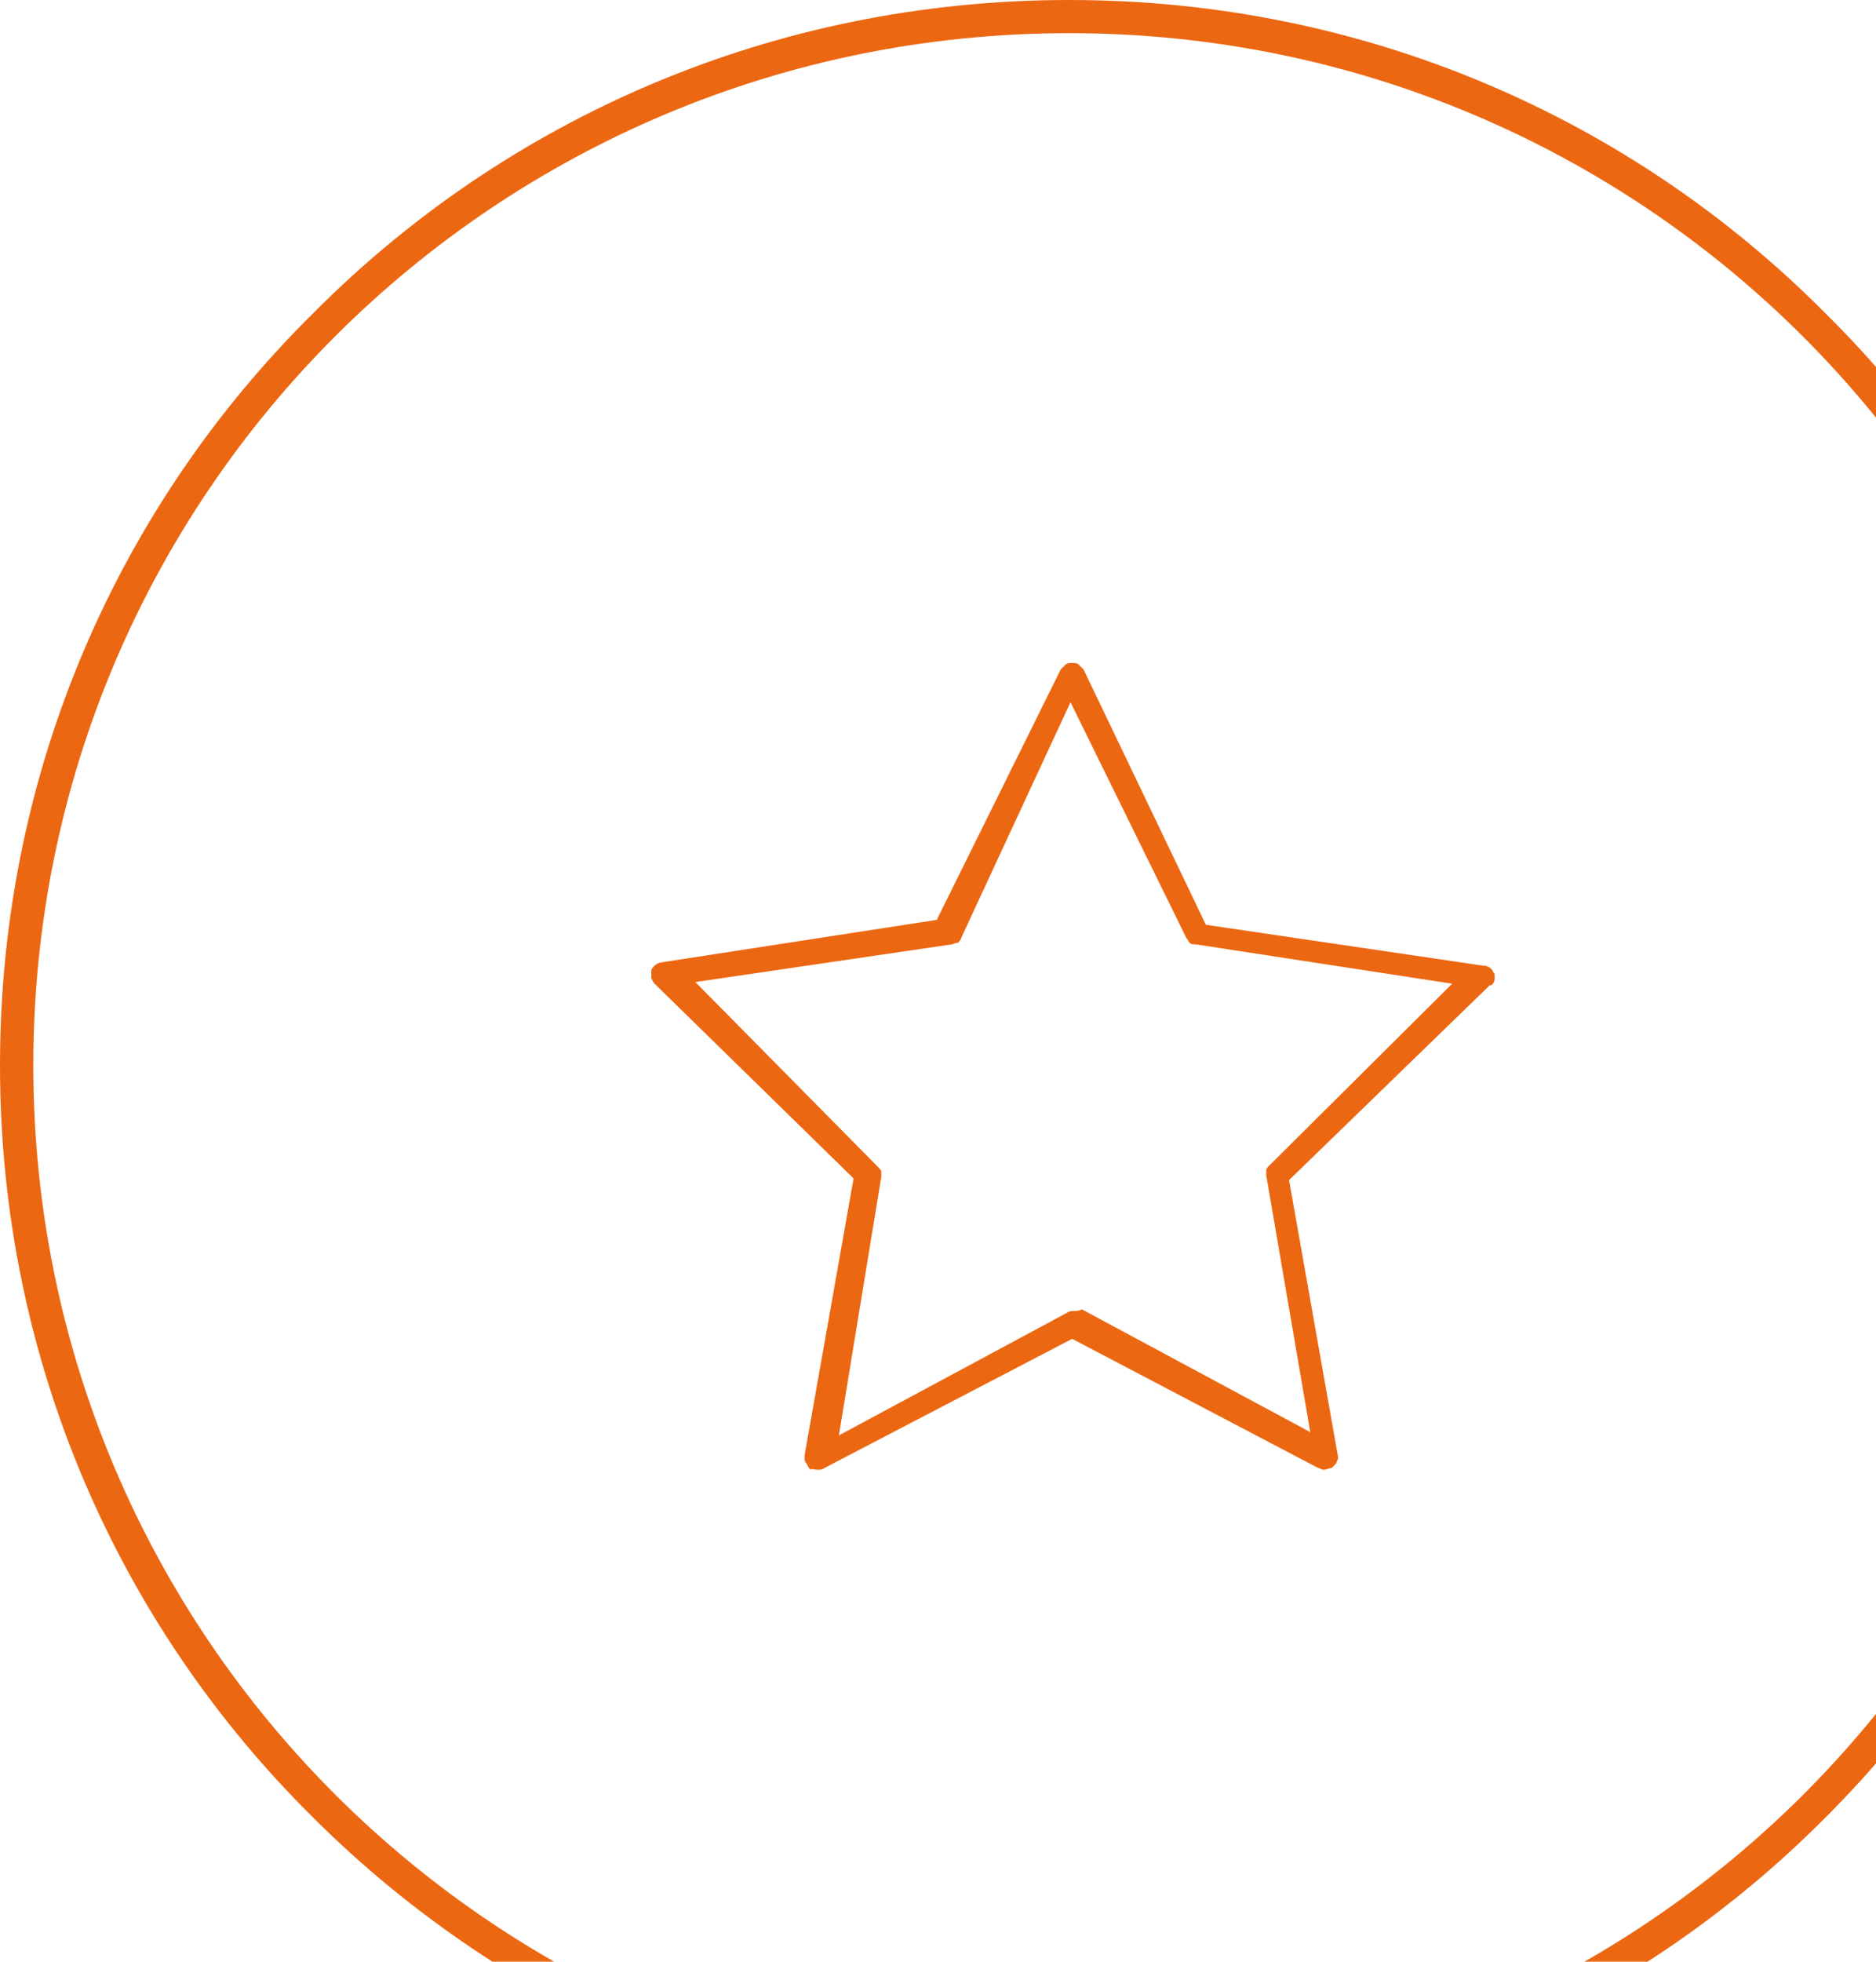 <svg width="111" height="116" viewBox="0 0 111 116" fill="none" xmlns="http://www.w3.org/2000/svg">
<path d="M107.969 18.487C96.561 7.023 80.796 0 63.267 0C45.739 0 29.974 7.023 18.565 18.487C7.053 29.848 0 45.546 0 63C0 80.454 7.053 96.153 18.565 107.513C29.974 118.874 45.843 126 63.267 126C80.796 126 96.561 118.977 107.969 107.513C119.378 96.153 126.535 80.351 126.535 63C126.535 45.546 119.482 29.848 107.969 18.487ZM63.267 124.038C29.352 124.038 1.971 96.772 1.971 63C1.971 29.228 29.352 1.962 63.267 1.962C97.183 1.962 124.564 29.331 124.564 63C124.564 96.772 97.183 124.038 63.267 124.038Z" fill="#EC6712"/>
<path d="M48.381 86.91C48.478 86.91 48.671 86.91 48.767 86.813L63.437 79.168L78.01 86.813C78.106 86.813 78.203 86.91 78.299 86.91C78.492 86.91 78.589 86.813 78.782 86.813C78.878 86.716 78.975 86.62 79.071 86.523C79.071 86.426 79.168 86.329 79.168 86.233V86.136L76.272 69.781L88.143 58.265H88.24C88.336 58.168 88.433 58.071 88.433 57.877V57.684V57.587C88.336 57.49 88.336 57.394 88.24 57.297C88.143 57.2 87.95 57.103 87.854 57.103H87.757L71.35 54.684L64.112 39.587C64.016 39.49 63.919 39.394 63.823 39.297C63.726 39.2 63.533 39.2 63.437 39.2C63.34 39.2 63.147 39.2 63.051 39.297C62.954 39.394 62.858 39.49 62.761 39.587L55.426 54.394L39.117 56.91C39.02 56.91 38.827 57.007 38.73 57.103C38.634 57.2 38.538 57.297 38.538 57.394V57.587V57.781C38.538 57.877 38.634 58.071 38.73 58.168L50.505 69.684L47.609 86.039V86.233C47.609 86.329 47.609 86.426 47.706 86.523C47.802 86.62 47.802 86.813 47.995 86.91C47.995 86.813 48.188 86.91 48.381 86.91ZM52.145 69.587V69.49V69.297C52.145 69.2 52.049 69.103 51.952 69.007L41.143 58.071L56.295 55.845C56.392 55.845 56.488 55.748 56.681 55.748C56.778 55.652 56.874 55.555 56.874 55.458L63.34 41.523L70.192 55.458C70.289 55.555 70.289 55.652 70.385 55.748C70.482 55.845 70.579 55.845 70.772 55.845L85.923 58.168L75.114 68.91C75.018 69.007 74.921 69.103 74.921 69.2V69.394V69.49L77.527 84.684L64.016 77.426C63.823 77.523 63.63 77.523 63.533 77.523C63.437 77.523 63.244 77.523 63.147 77.62L49.636 84.878L52.145 69.587Z" fill="#EC6712"/>
</svg>
